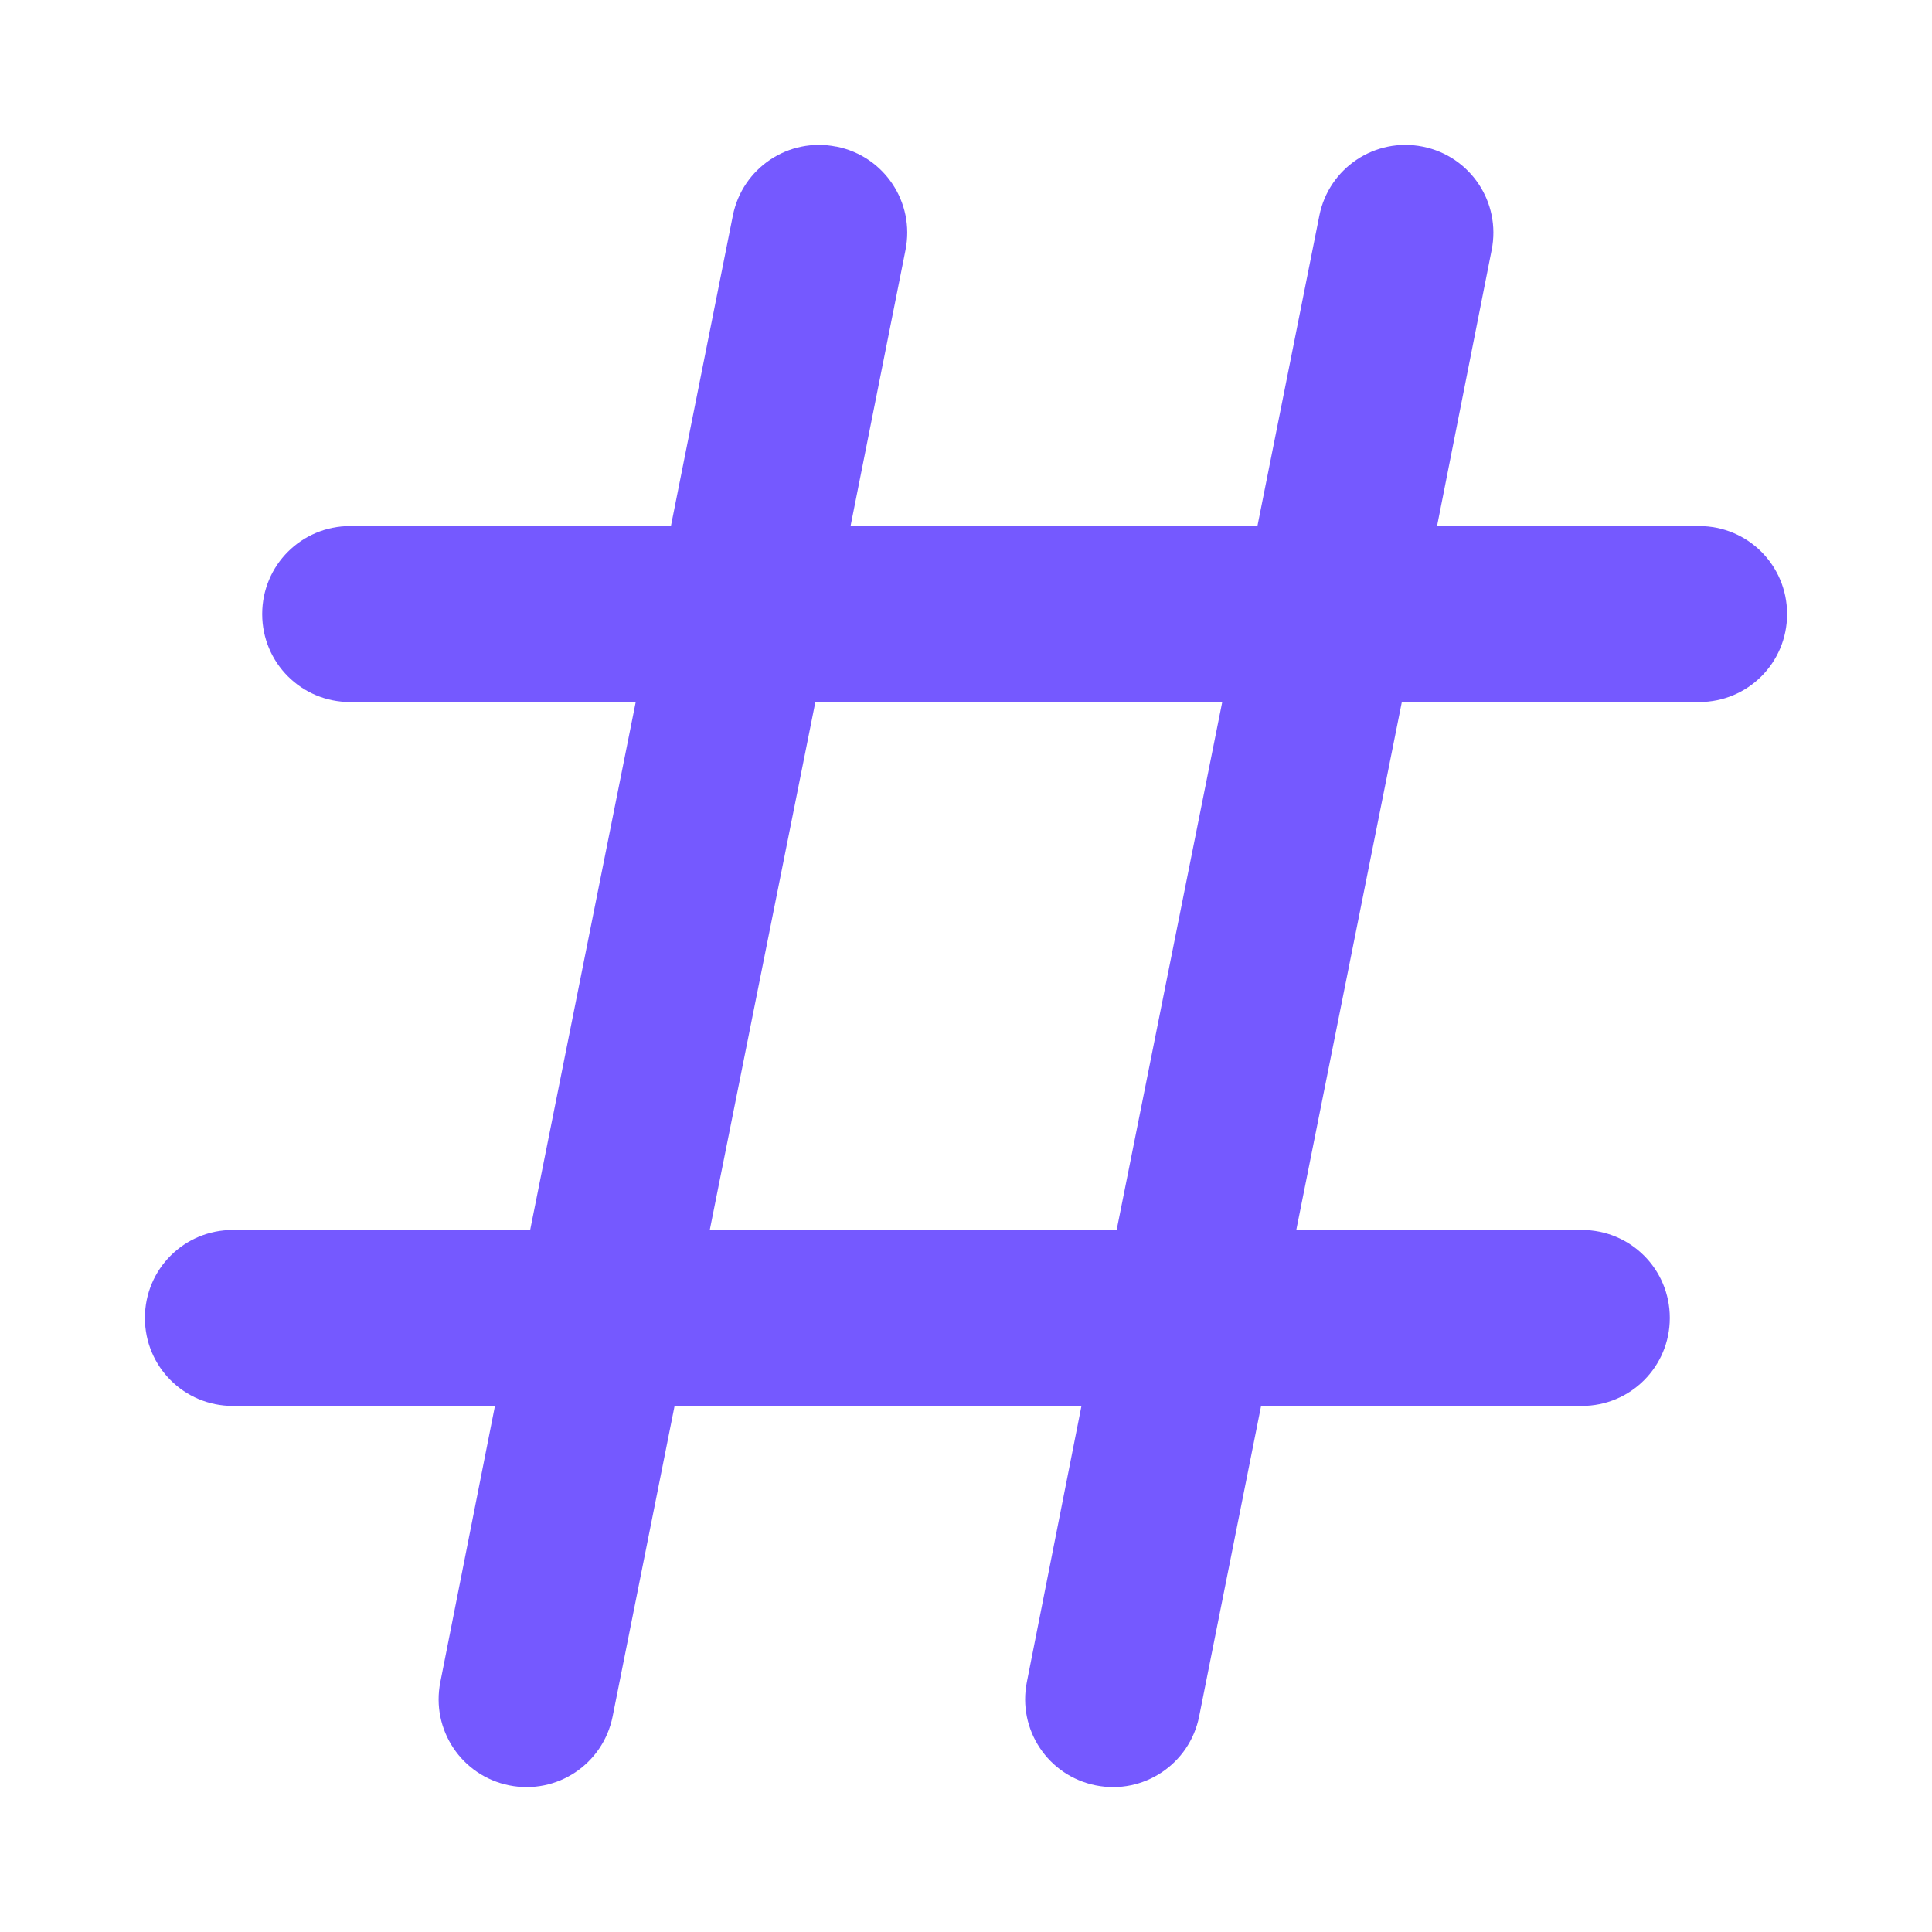 <svg width="80" height="80" viewBox="0 0 80 80" fill="none" xmlns="http://www.w3.org/2000/svg">
<rect width="80" height="80" fill="white"/>
<path d="M34.642 6.072C36.615 6.466 37.89 8.379 37.495 10.353L35.219 21.783H52.067L54.632 8.926C55.027 6.952 56.939 5.677 58.913 6.072C60.886 6.466 62.161 8.379 61.766 10.353L59.505 21.783H70.357C72.376 21.783 74 23.408 74 25.427C74 27.446 72.376 29.07 70.357 29.07H58.047L53.676 50.93H65.5C67.519 50.93 69.143 52.554 69.143 54.573C69.143 56.592 67.519 58.217 65.5 58.217H52.219L49.654 71.074C49.259 73.048 47.346 74.323 45.373 73.928C43.4 73.534 42.125 71.621 42.52 69.647L44.781 58.217H27.933L25.368 71.074C24.973 73.048 23.061 74.323 21.087 73.928C19.114 73.534 17.839 71.621 18.234 69.647L20.495 58.217H9.643C7.624 58.217 6 56.592 6 54.573C6 52.554 7.624 50.93 9.643 50.93H21.953L26.324 29.07H14.5C12.481 29.07 10.857 27.446 10.857 25.427C10.857 23.408 12.481 21.783 14.5 21.783H27.781L30.346 8.926C30.741 6.952 32.654 5.677 34.627 6.072H34.642ZM33.762 29.07L29.39 50.93H46.238L50.61 29.07H33.762Z" fill="#7559FF"/>
</svg>
